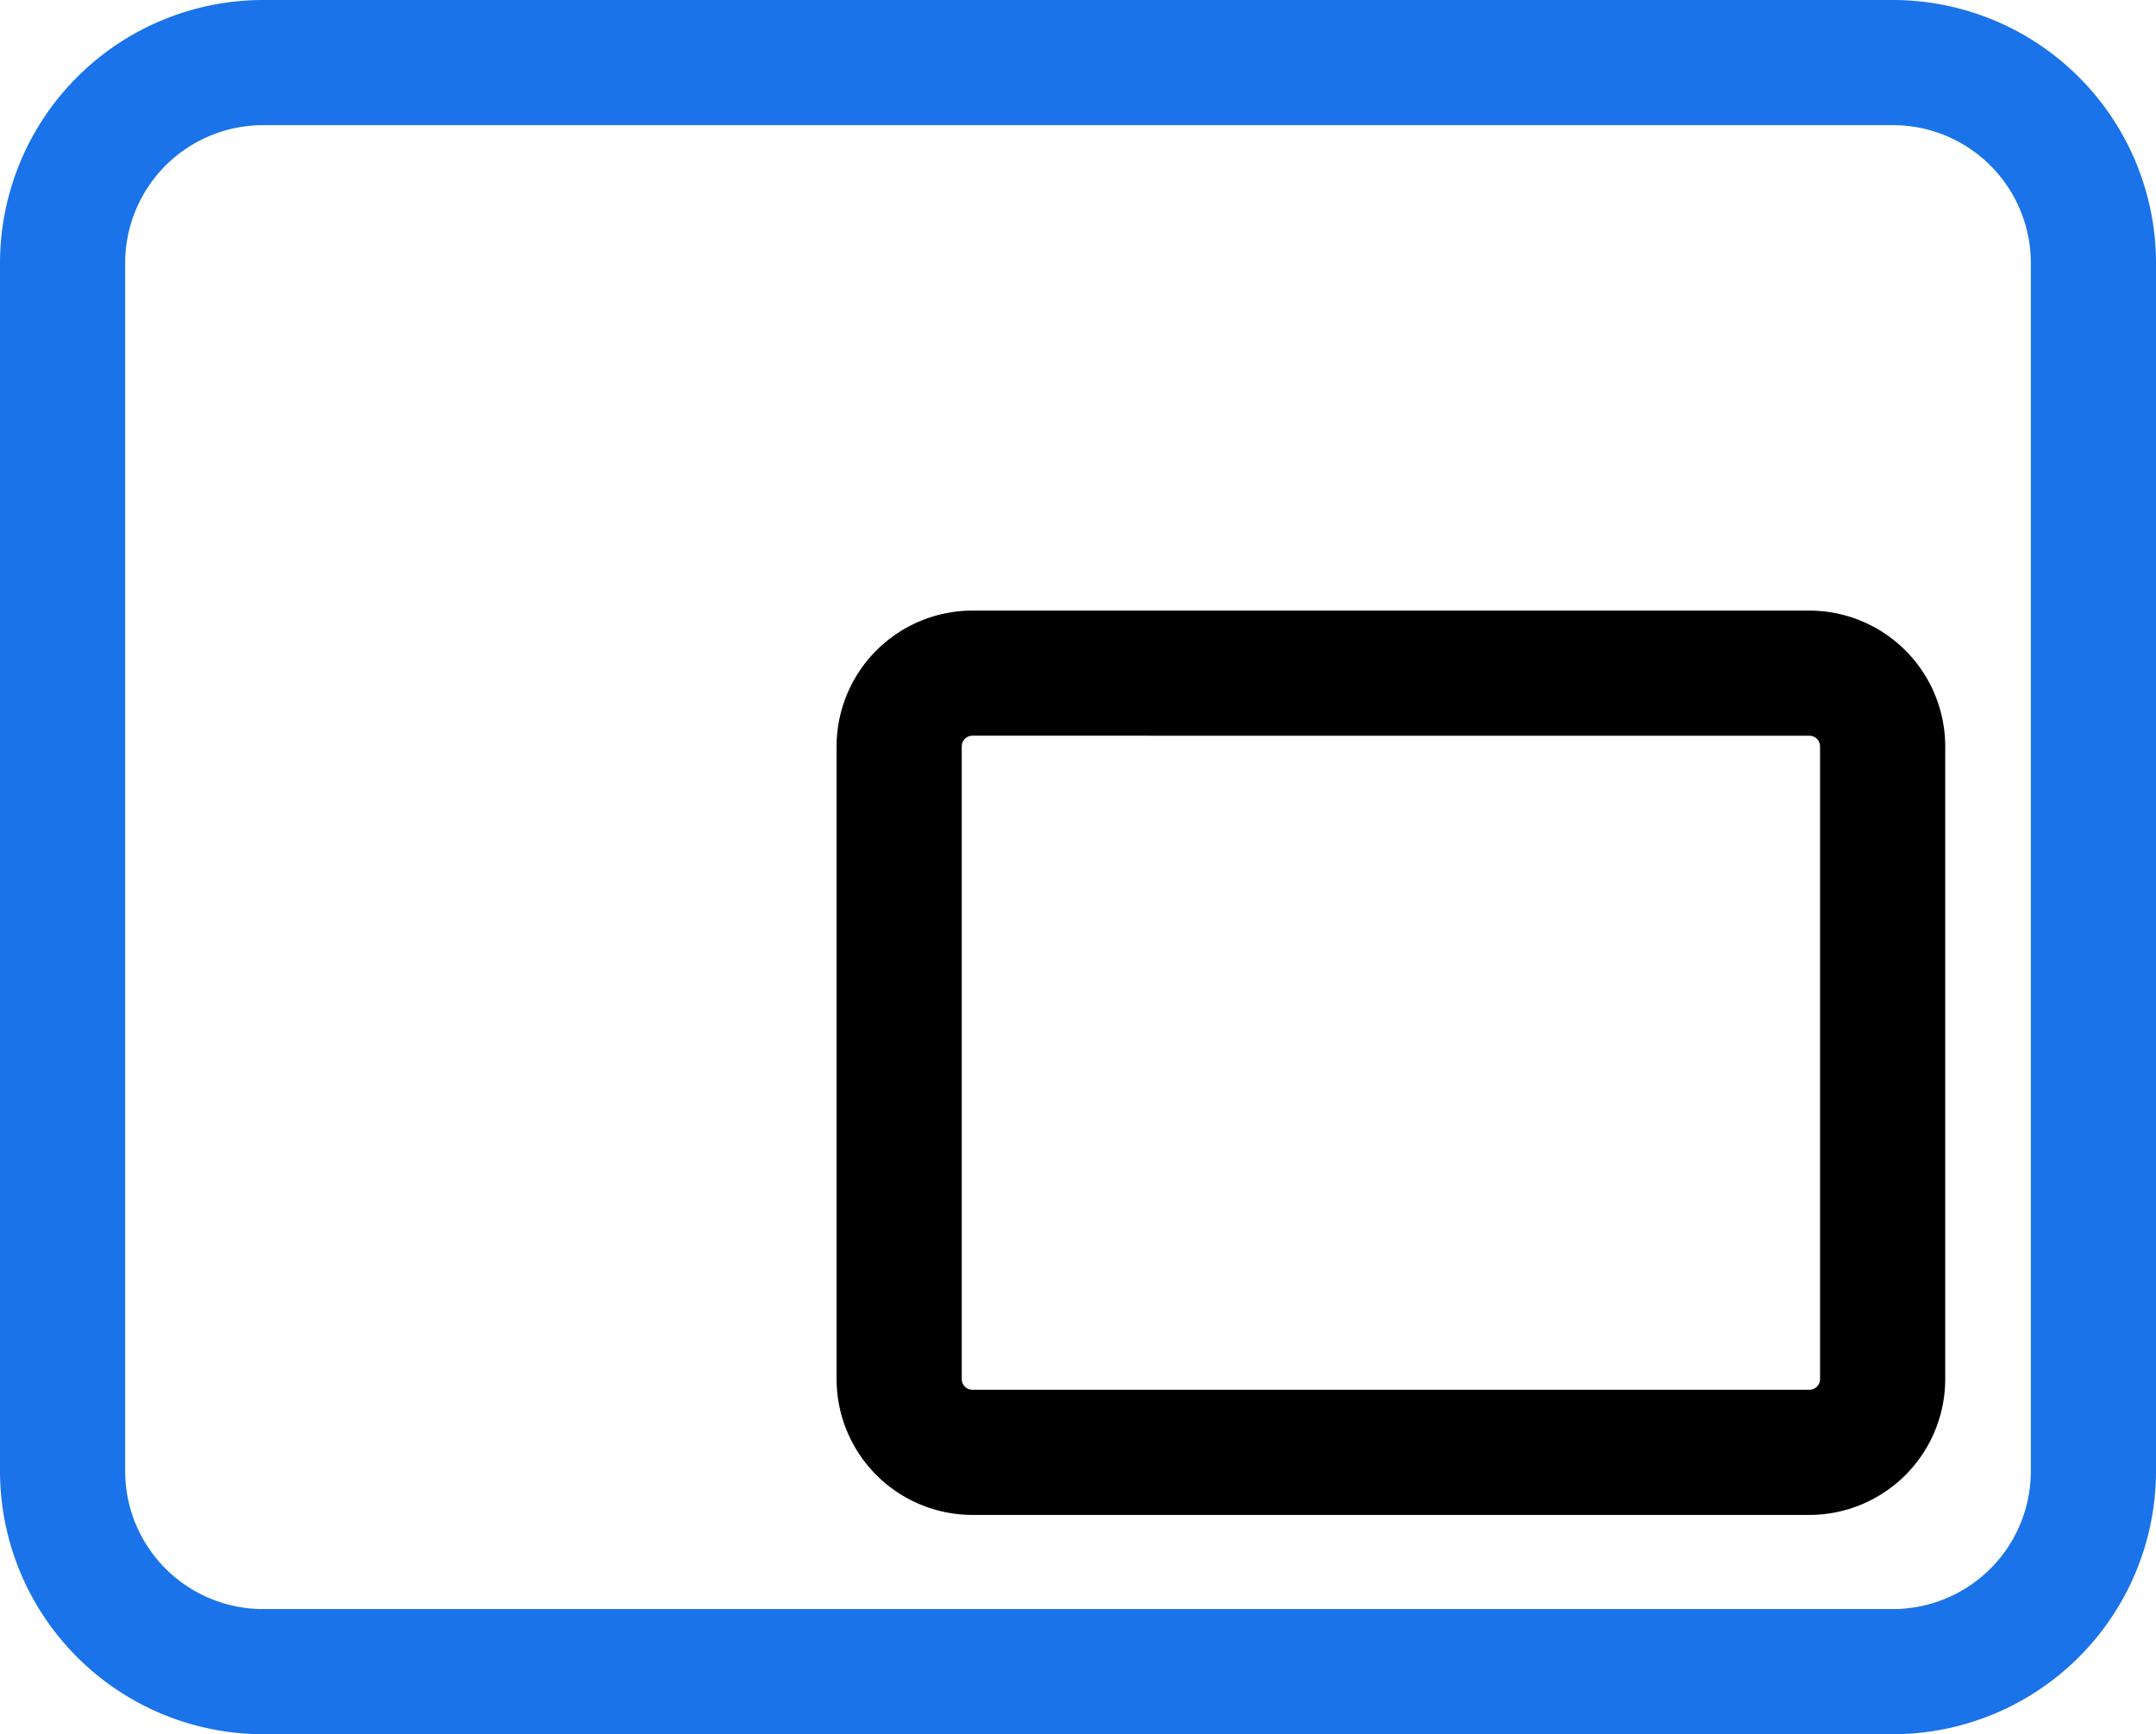 <svg xmlns="http://www.w3.org/2000/svg" width="48.229" height="38.8" viewBox="0 0 48.229 38.8">
  <g id="Group_35532" data-name="Group 35532" transform="translate(-961.154 -287.047)">
    <g id="Group_35498" data-name="Group 35498" transform="translate(961.154 287.047)">
      <g id="Group_35371" data-name="Group 35371">
        <path id="Path_96505" data-name="Path 96505" d="M42.346,38.8H5.883A5.89,5.89,0,0,1,0,32.917V5.883A5.89,5.89,0,0,1,5.883,0H42.346a5.89,5.89,0,0,1,5.883,5.883V32.917A5.89,5.89,0,0,1,42.346,38.8M5.883,2.8A3.086,3.086,0,0,0,2.8,5.883V32.917A3.086,3.086,0,0,0,5.883,36H42.346a3.086,3.086,0,0,0,3.083-3.083V5.883A3.086,3.086,0,0,0,42.346,2.8Z" fill="#1a73e8"/>
        <path id="Path_96506" data-name="Path 96506" d="M40.476,33.894H21.752a3.042,3.042,0,0,1-3.038-3.038V16.7a3.042,3.042,0,0,1,3.038-3.039H40.476A3.042,3.042,0,0,1,43.514,16.7V30.856a3.042,3.042,0,0,1-3.038,3.038M21.752,16.46a.239.239,0,0,0-.238.239V30.856a.239.239,0,0,0,.238.238H40.476a.239.239,0,0,0,.238-.238V16.7a.239.239,0,0,0-.238-.239Z"/>
      </g>
    </g>
  </g>
</svg>
